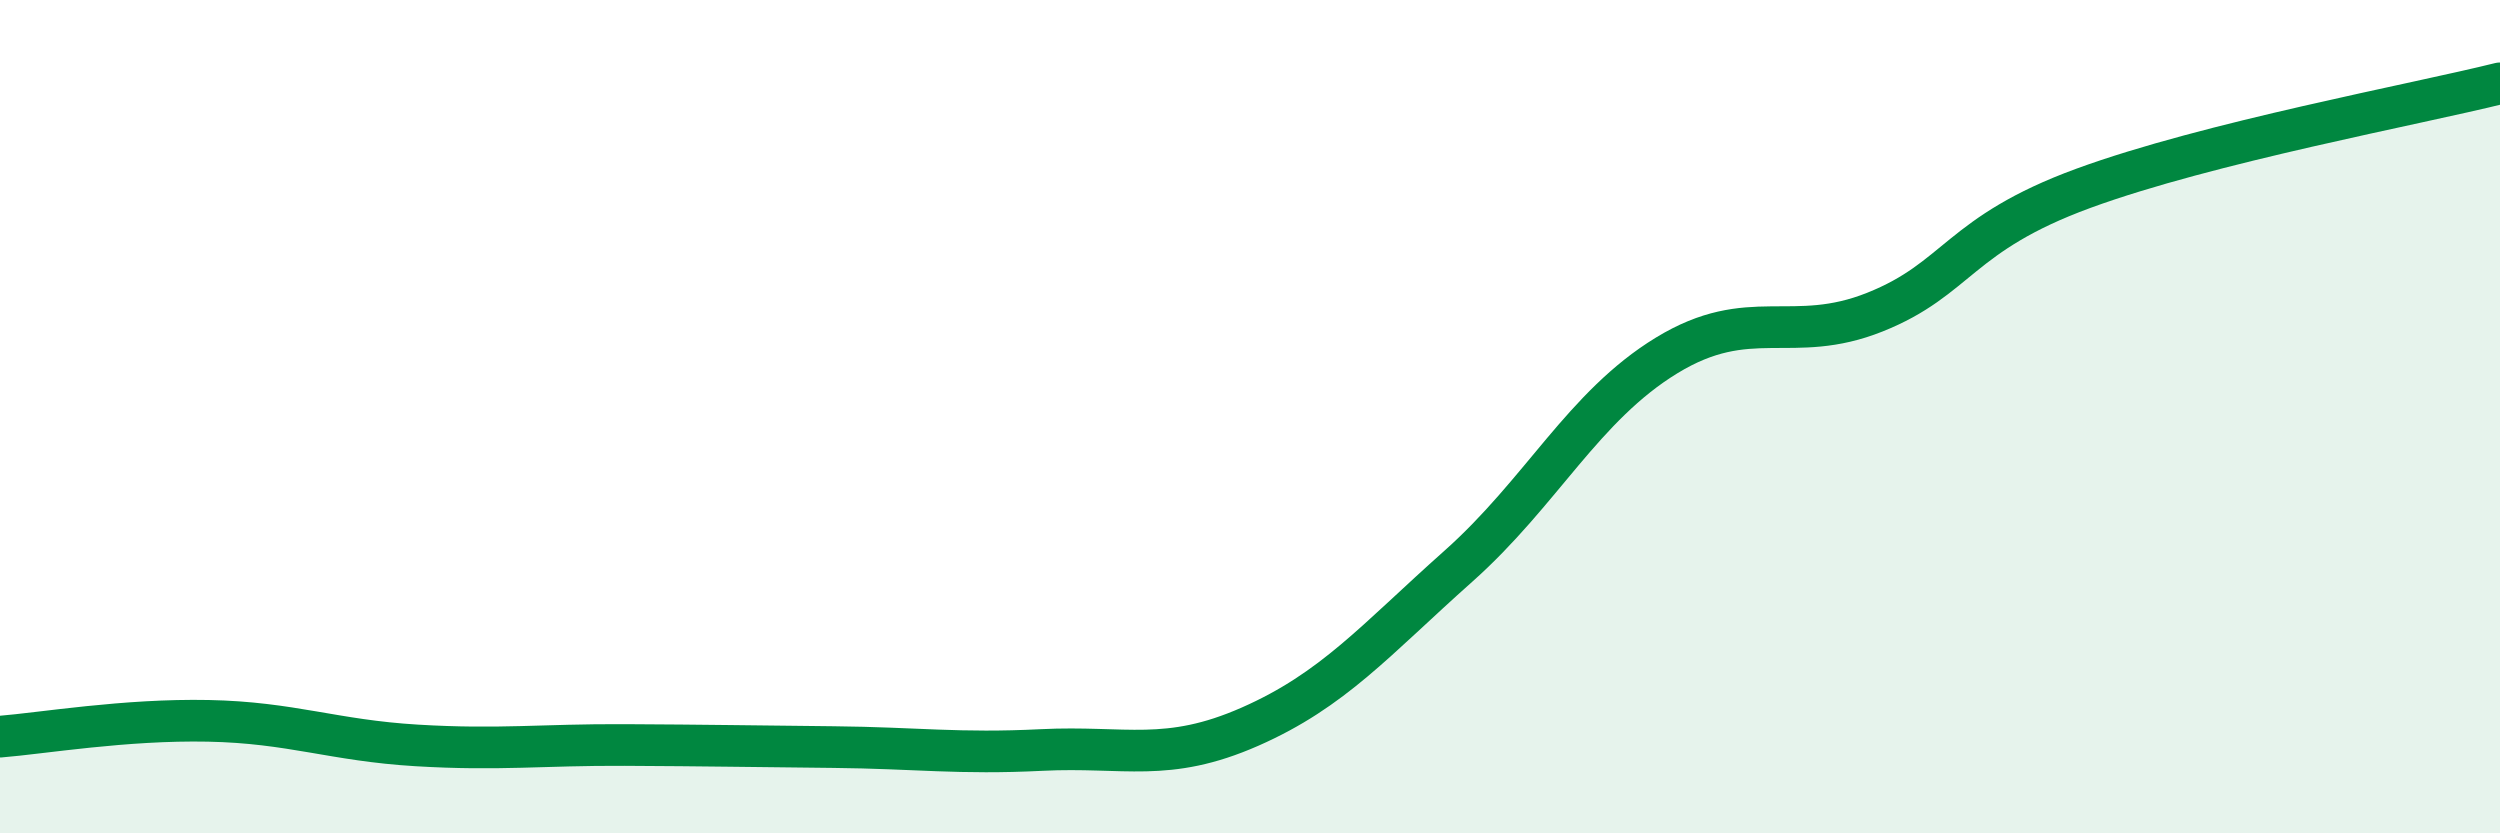 
    <svg width="60" height="20" viewBox="0 0 60 20" xmlns="http://www.w3.org/2000/svg">
      <path
        d="M 0,17.68 C 1,17.6 3,17.26 5,17.3 C 7,17.34 8,17.77 10,17.89 C 12,18.01 13,17.87 15,17.88 C 17,17.89 18,17.91 20,17.93 C 22,17.95 23,18.1 25,18 C 27,17.9 28,18.32 30,17.44 C 32,16.56 33,15.37 35,13.59 C 37,11.81 38,9.75 40,8.53 C 42,7.31 43,8.29 45,7.49 C 47,6.69 47,5.62 50,4.52 C 53,3.42 58,2.5 60,2L60 20L0 20Z"
        fill="#008740"
        opacity="0.1"
        stroke-linecap="round"
        stroke-linejoin="round"
      />
      <path
        d="M 0,17.68 C 1,17.6 3,17.26 5,17.3 C 7,17.34 8,17.77 10,17.89 C 12,18.01 13,17.87 15,17.88 C 17,17.89 18,17.91 20,17.93 C 22,17.95 23,18.1 25,18 C 27,17.9 28,18.32 30,17.44 C 32,16.56 33,15.37 35,13.59 C 37,11.81 38,9.75 40,8.53 C 42,7.31 43,8.29 45,7.49 C 47,6.69 47,5.62 50,4.52 C 53,3.42 58,2.5 60,2"
        stroke="#008740"
        stroke-width="1"
        fill="none"
        stroke-linecap="round"
        stroke-linejoin="round"
      />
    </svg>
  